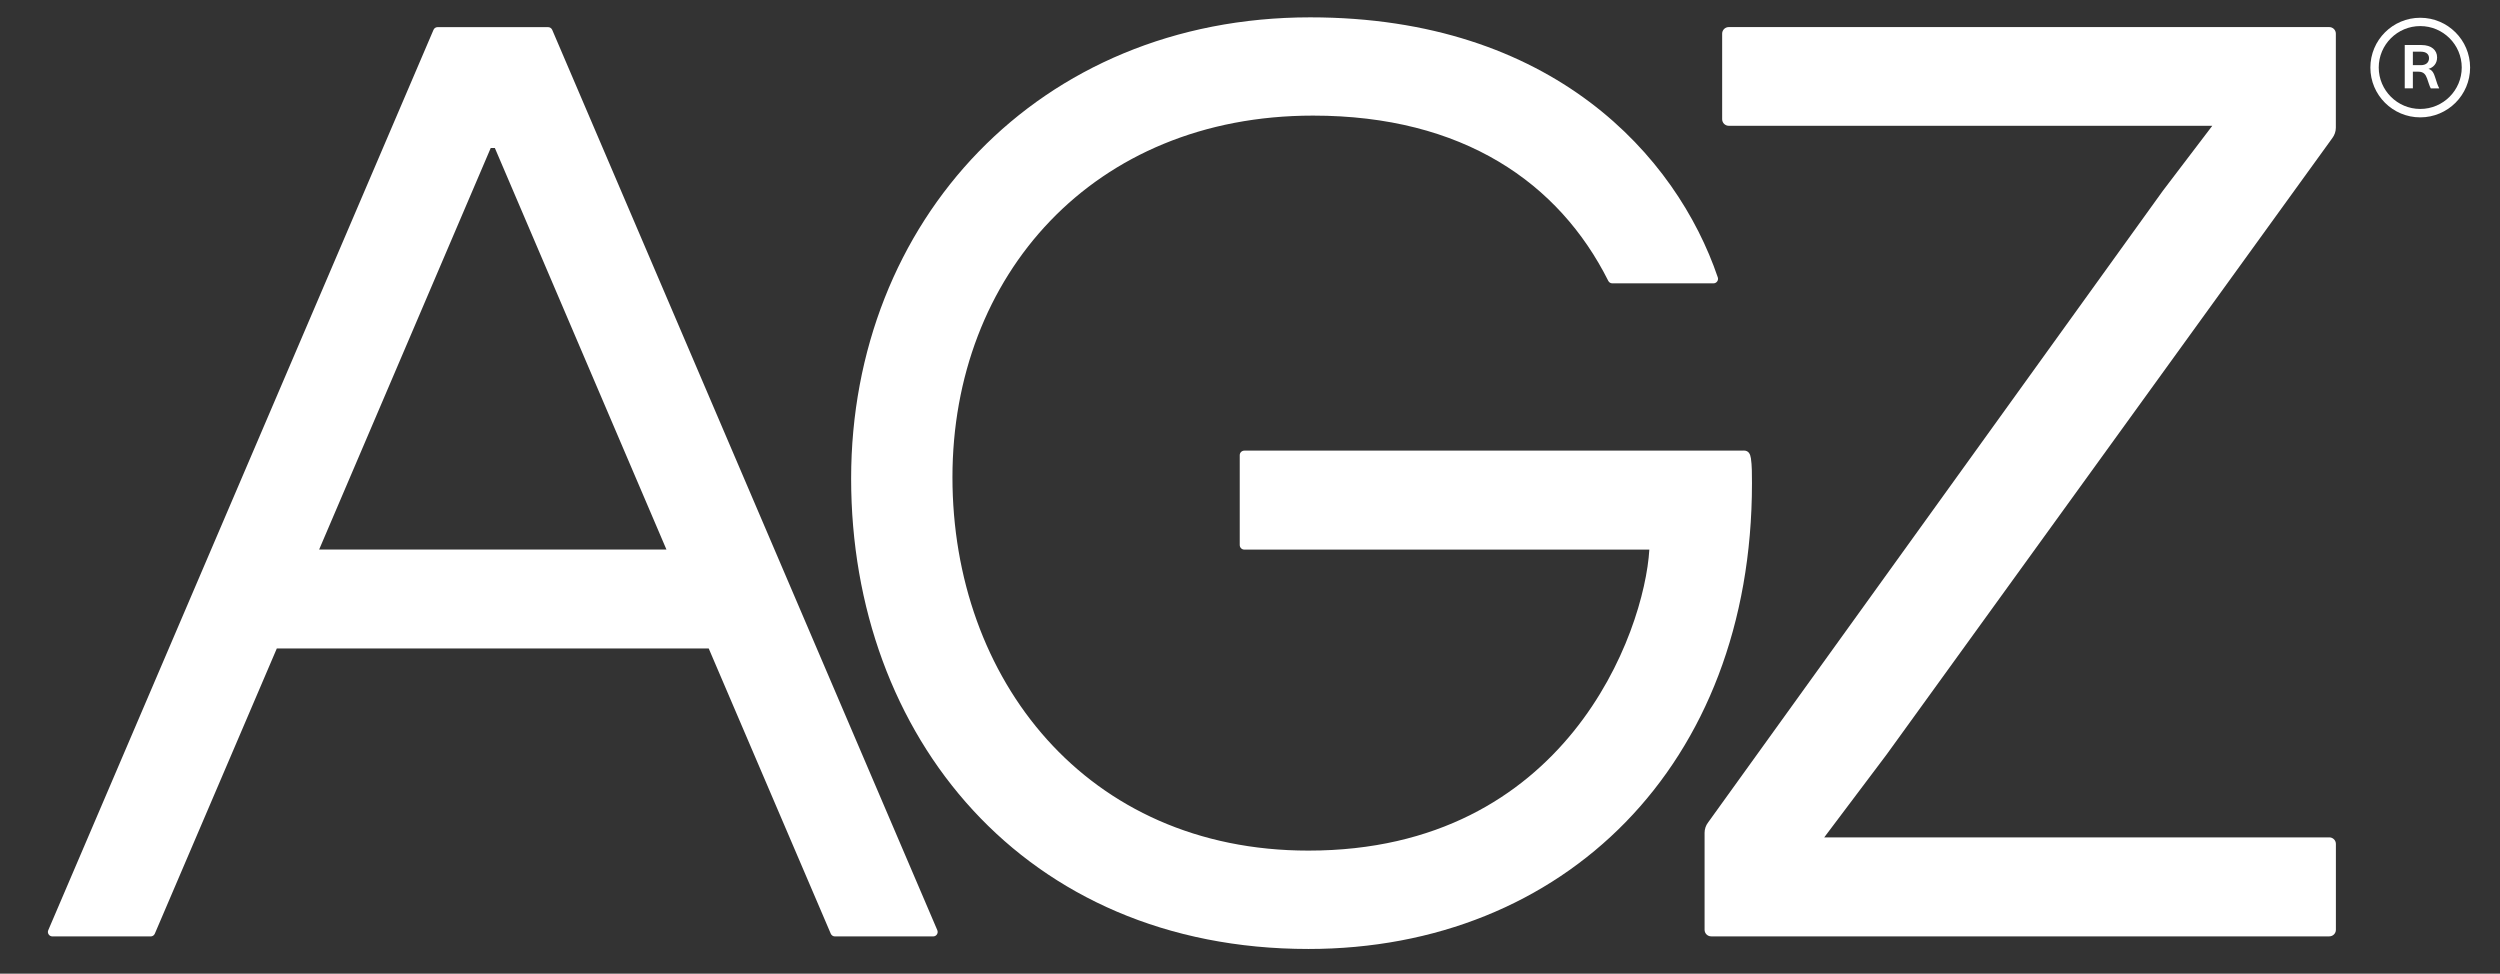 <svg width="95" height="37" viewBox="0 0 95 37" fill="none" xmlns="http://www.w3.org/2000/svg">
<rect x="0" y="0" width="95" height="37" fill="#333333" stroke="none"/>
<g clip-path="url(#clip0_16032_37650)">
<path d="M20.984 1.134C20.957 1.071 20.894 1.031 20.827 1.031H16.629C16.56 1.031 16.5 1.071 16.473 1.134L1.835 35.345C1.785 35.457 1.868 35.584 1.992 35.584H5.726C5.795 35.584 5.855 35.544 5.882 35.482L10.519 24.641H26.931L31.57 35.482C31.597 35.544 31.659 35.584 31.727 35.584H35.461C35.584 35.584 35.666 35.459 35.617 35.345L20.984 1.134ZM18.648 5.623H18.804L25.325 20.883H12.127L18.648 5.623Z" fill="white"></path>
<path d="M66.257 17.124H47.283C47.189 17.124 47.11 17.2 47.11 17.296V20.712C47.11 20.806 47.187 20.885 47.283 20.885H62.675C62.485 24.03 59.528 32.323 49.72 32.323C41.266 32.323 36.193 25.791 36.193 18.138C36.193 10.485 41.531 4.393 49.895 4.393C55.597 4.393 59.246 6.95 61.114 10.672C61.143 10.731 61.202 10.767 61.267 10.767H65.113C65.229 10.767 65.314 10.652 65.276 10.54C63.71 5.932 59 0.659 49.787 0.659C39.454 0.659 32.343 8.424 32.343 18.187C32.343 27.963 38.903 36.061 49.72 36.061C59.394 36.061 66.575 29.106 66.575 18.359C66.575 18.053 66.575 17.674 66.535 17.419C66.51 17.258 66.454 17.12 66.257 17.12V17.124Z" fill="white"></path>
<path d="M92.283 2.617C92.457 2.57 92.61 2.425 92.61 2.181C92.61 1.906 92.395 1.711 92.016 1.711H91.38V3.357H91.689V2.724H91.895C92.099 2.724 92.173 2.829 92.229 2.982C92.278 3.118 92.316 3.263 92.37 3.36H92.686V3.346C92.628 3.239 92.592 3.118 92.545 2.968C92.489 2.789 92.435 2.662 92.283 2.617ZM91.998 2.476H91.689V1.964H91.992C92.207 1.964 92.303 2.069 92.303 2.21C92.303 2.371 92.191 2.476 91.998 2.476Z" fill="white"></path>
<path d="M91.969 0.675C90.923 0.675 90.074 1.523 90.074 2.568C90.074 3.612 90.923 4.46 91.969 4.46C93.015 4.46 93.864 3.612 93.864 2.568C93.864 1.523 93.015 0.675 91.969 0.675ZM91.969 4.14C91.1 4.14 90.392 3.433 90.392 2.565C90.392 1.697 91.1 0.991 91.969 0.991C92.838 0.991 93.546 1.697 93.546 2.565C93.546 3.433 92.838 4.14 91.969 4.14Z" fill="white"></path>
<path d="M69.319 31.822L71.691 28.672L88.625 5.252C88.712 5.138 88.762 4.997 88.762 4.854V1.279C88.762 1.14 88.65 1.029 88.511 1.029H65.693C65.554 1.029 65.442 1.14 65.442 1.279V4.53C65.442 4.668 65.554 4.78 65.693 4.78H84.067L82.19 7.248L64.909 31.251C64.821 31.365 64.774 31.504 64.774 31.647V35.332C64.774 35.47 64.886 35.582 65.025 35.582H88.513C88.652 35.582 88.764 35.47 88.764 35.332V32.07C88.764 31.931 88.652 31.82 88.513 31.82H69.321L69.319 31.822Z" fill="white"></path>
</g>
<defs>
<clipPath id="clip0_16032_37650">
<rect width="95" height="36.285" fill="white"></rect>
</clipPath>
</defs>
</svg>
